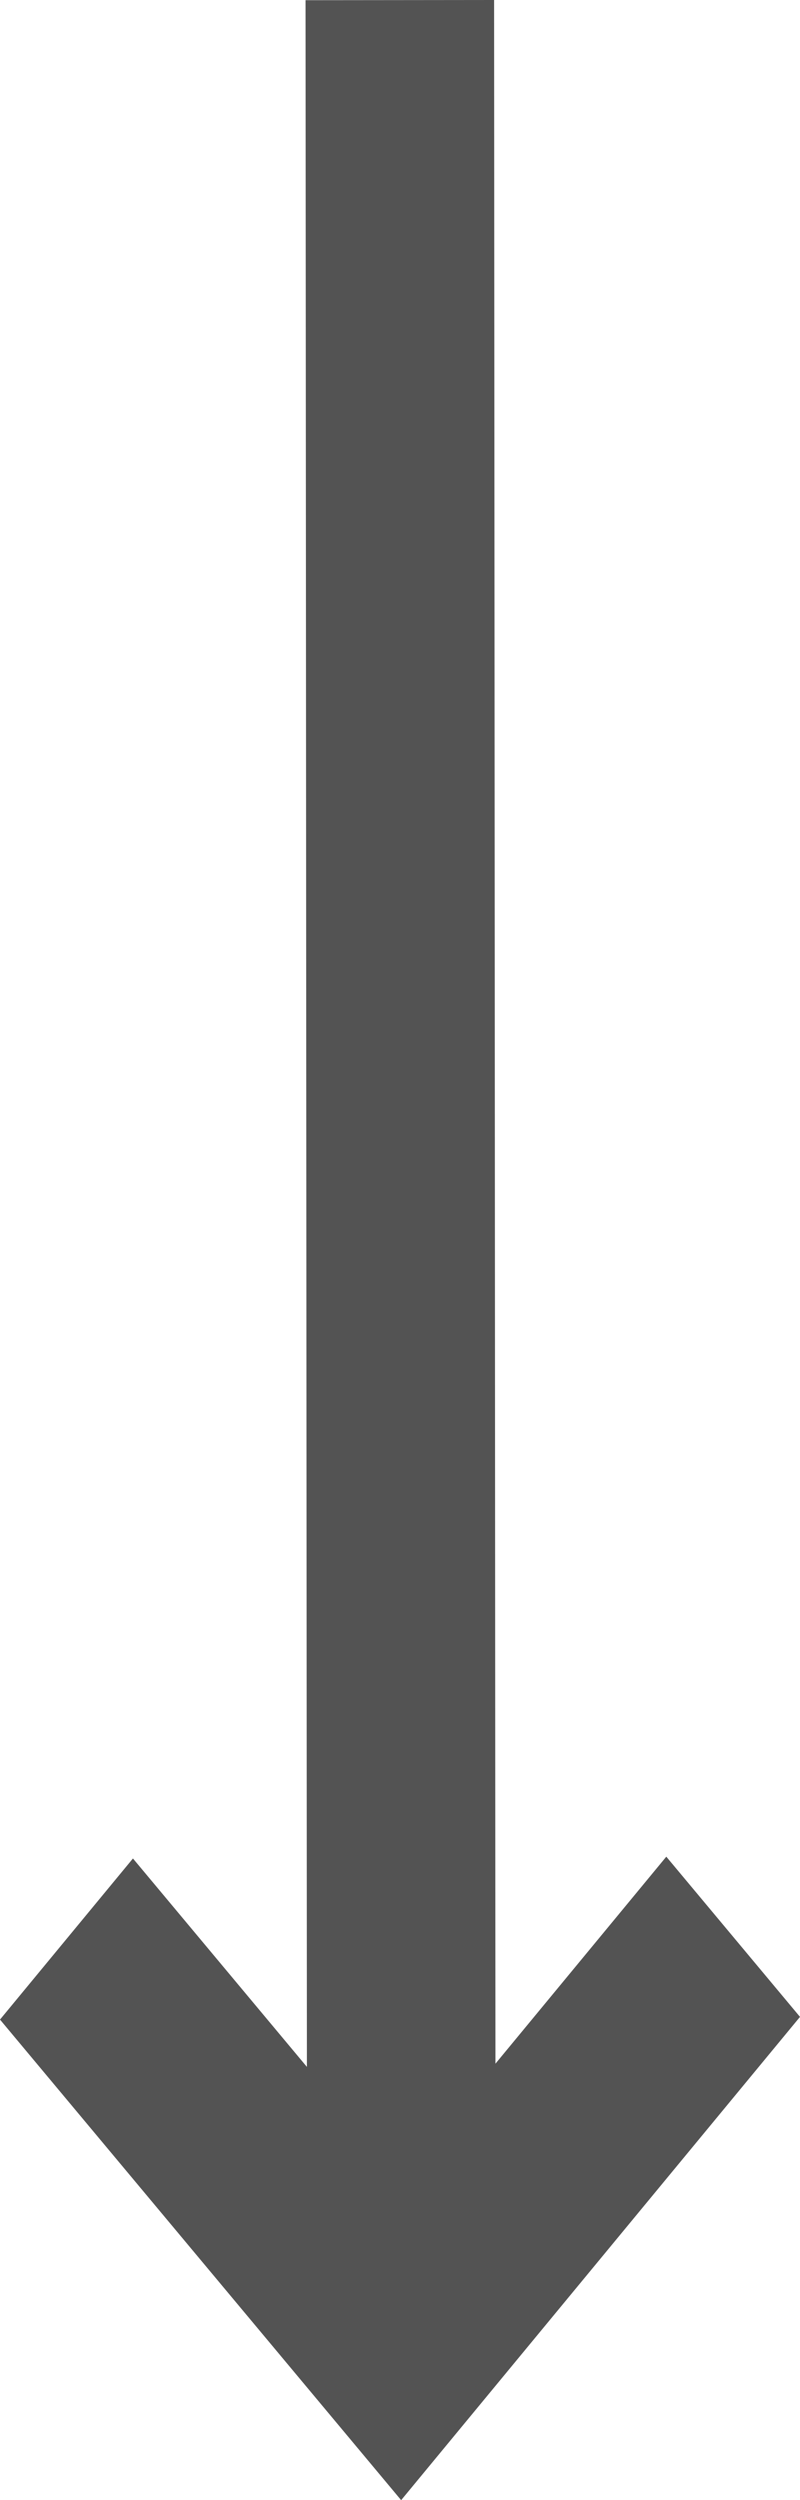 <?xml version="1.0" encoding="UTF-8"?> <svg xmlns="http://www.w3.org/2000/svg" width="16" height="50" viewBox="0 0 16 50" fill="none"> <path d="M9.909 41.271L13.326 37.131L16 40.335L8.023 50L0 40.389L2.659 37.167L6.138 41.335L6.111 0.004L9.882 0L9.909 41.271Z" fill="#535353"></path> </svg> 